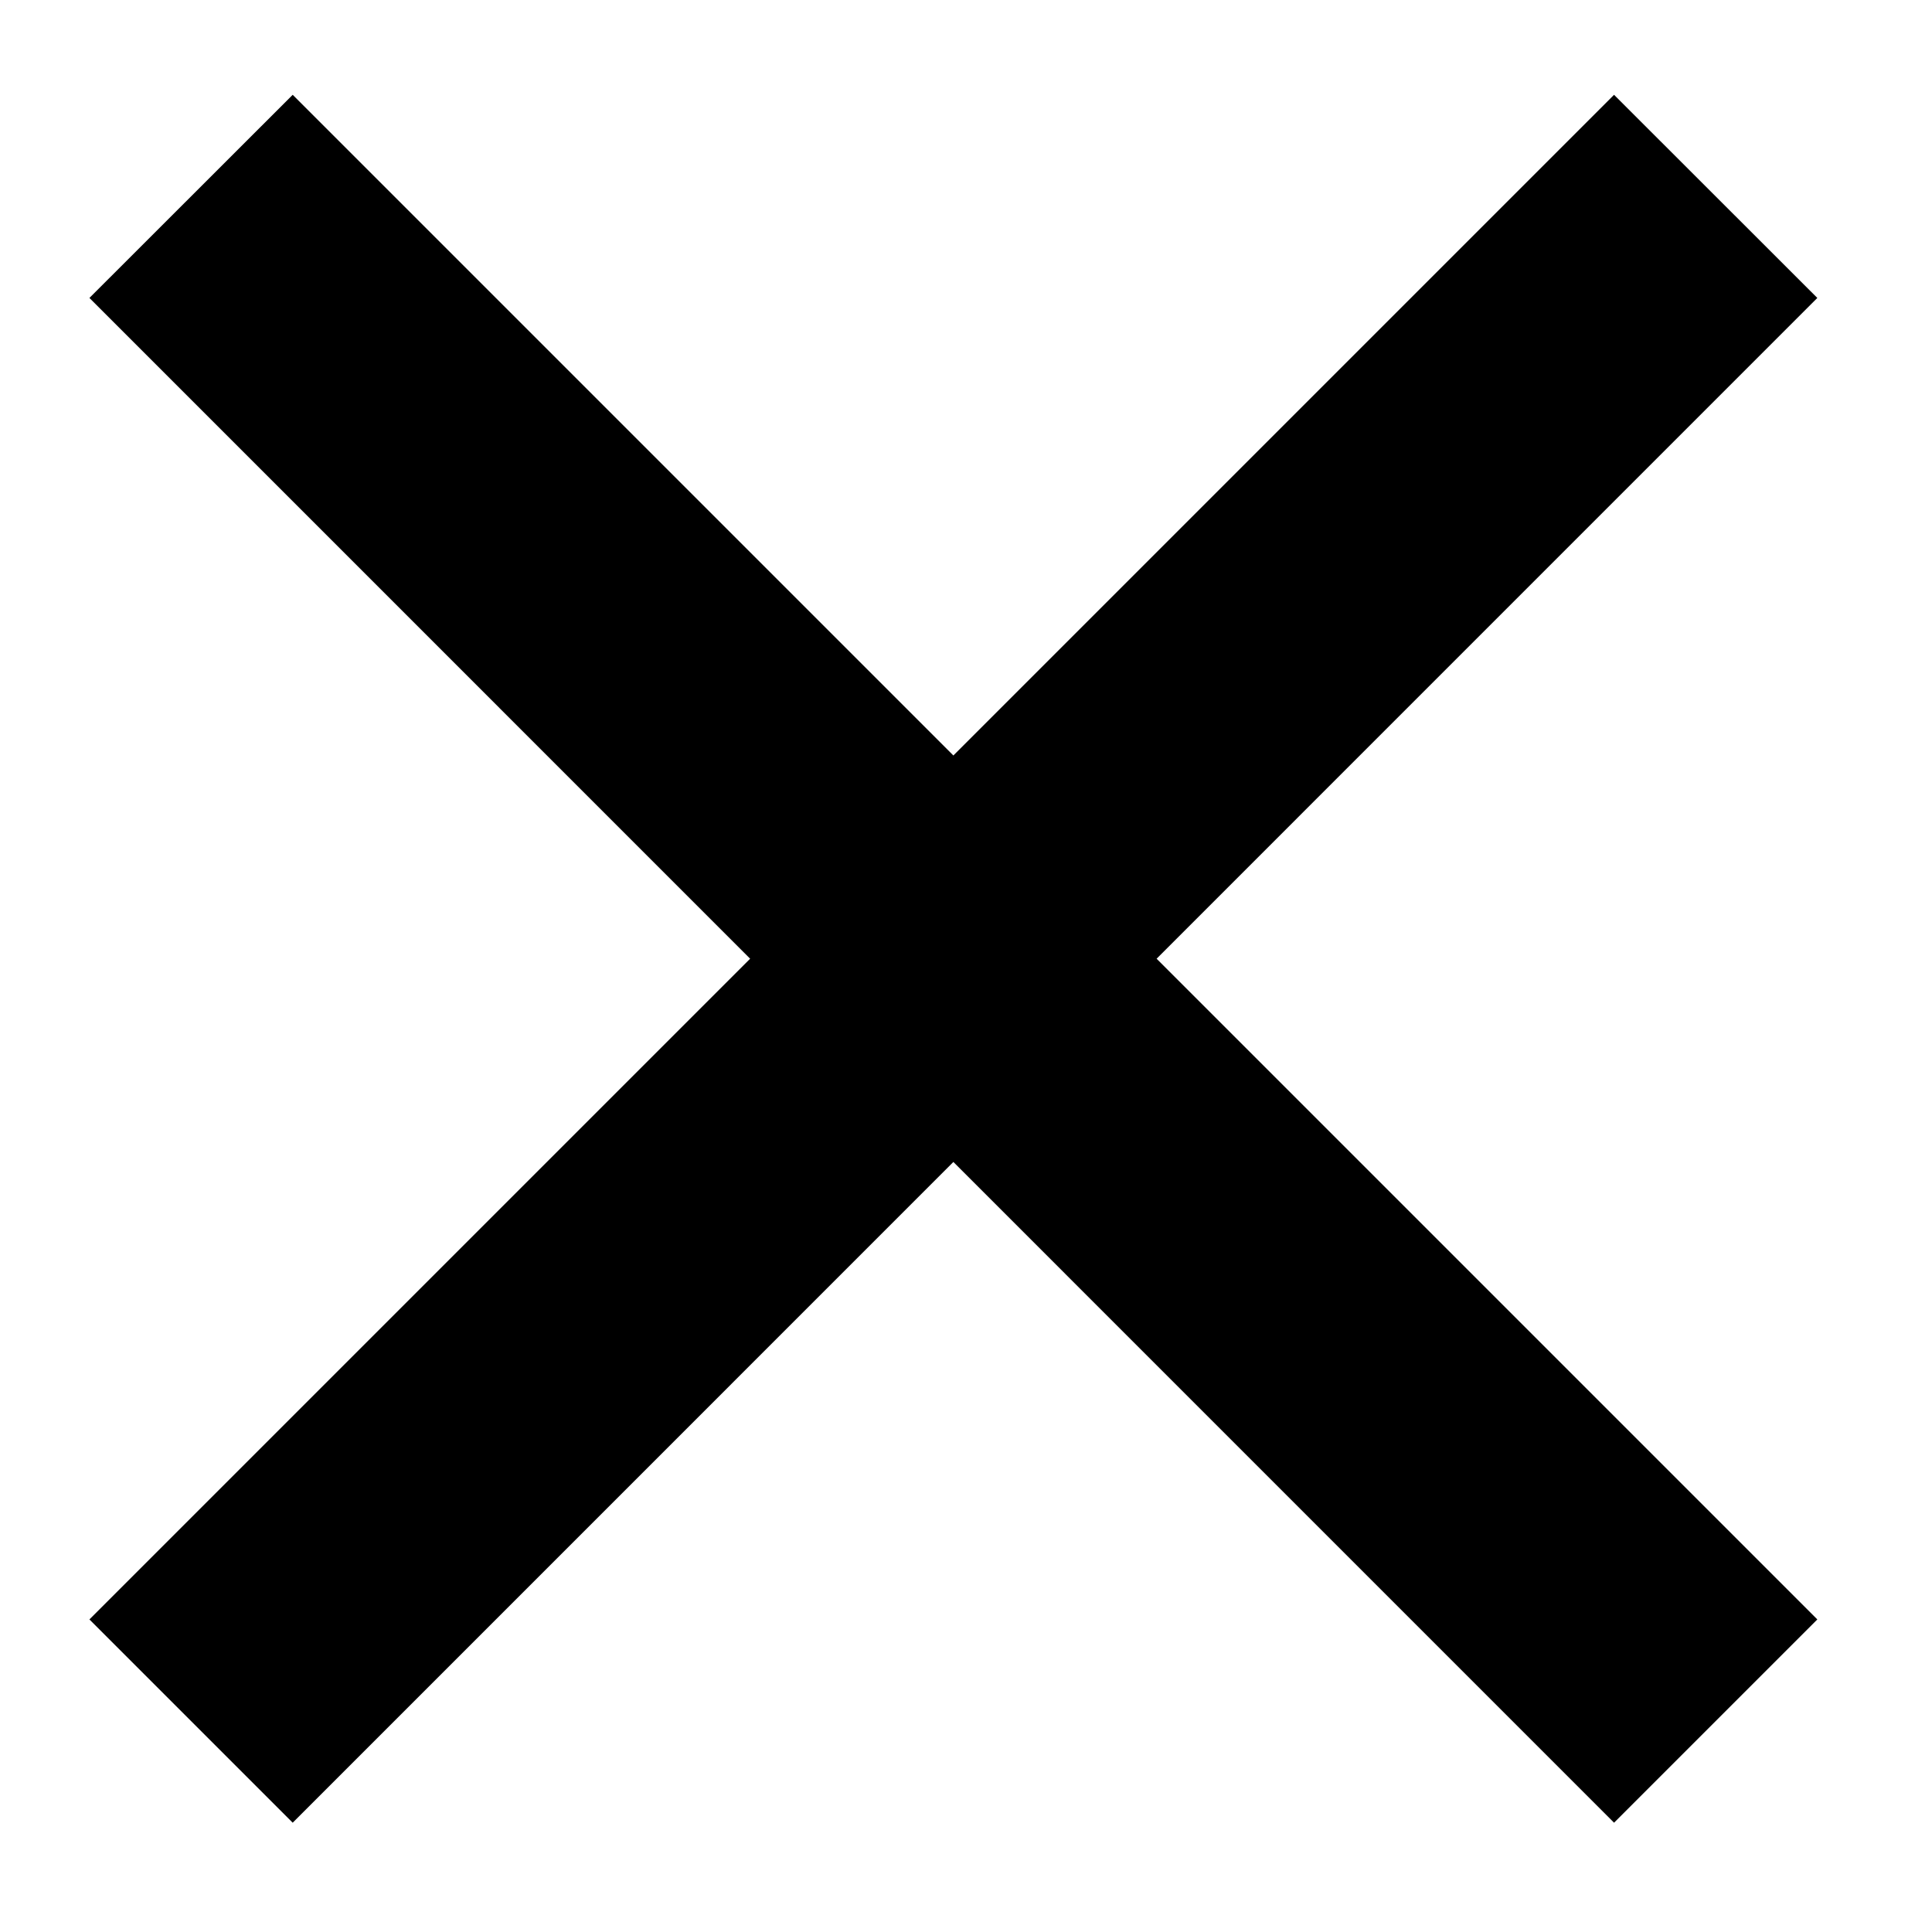 <?xml version="1.0" encoding="UTF-8"?>
<svg width="14px" height="14px" viewBox="0 0 14 14" version="1.1" xmlns="http://www.w3.org/2000/svg" xmlns:xlink="http://www.w3.org/1999/xlink">
    <!-- Generator: Sketch 43.1 (39012) - http://www.bohemiancoding.com/sketch -->
    <title>Shape</title>
    <desc>Created with Sketch.</desc>
    <defs></defs>
    <g id="Page-1" stroke="none" stroke-width="1" fill="none" fill-rule="evenodd">
        <path d="M2.121,0.687 L13.169,11.735 L11.696,13.208 L0.648,2.159 L2.121,0.687 L2.121,0.687 Z M0.648,11.735 L11.696,0.687 L13.169,2.159 L2.121,13.208 L0.648,11.735 L0.648,11.735 Z" id="Shape" fill="#000000" fill-rule="nonzero"></path>
    </g>
</svg>